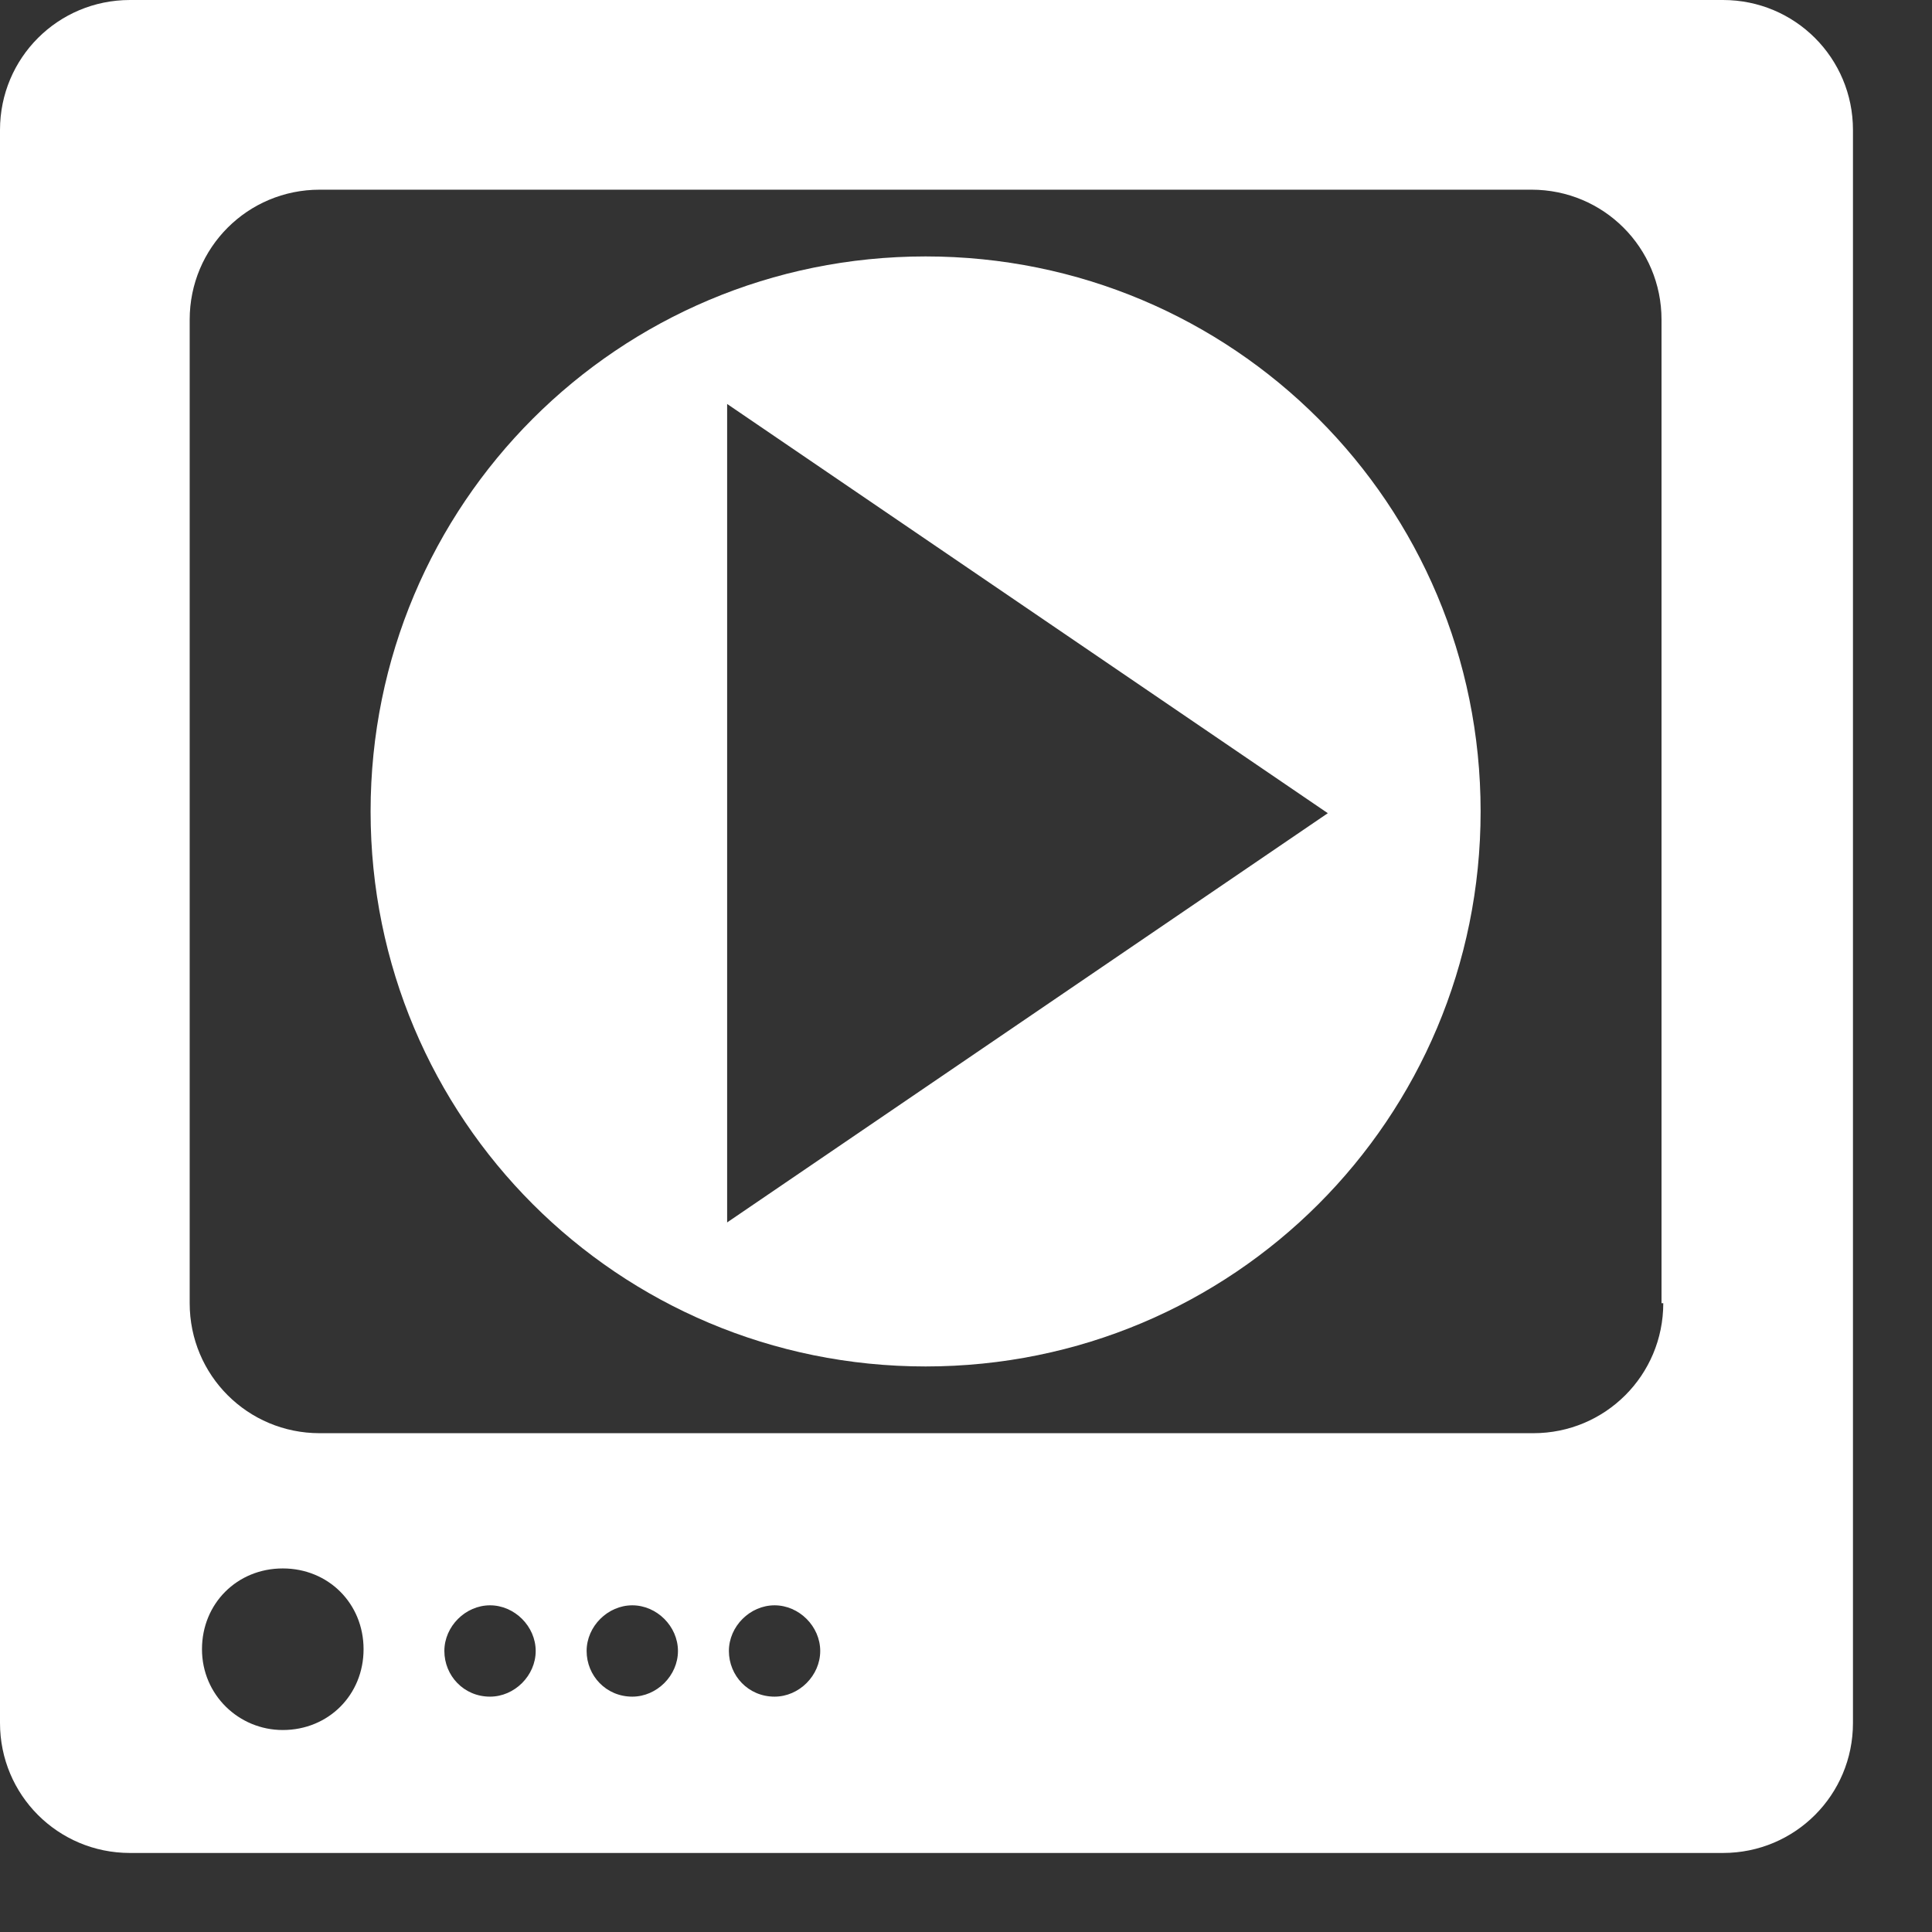 <svg width="11" height="11" viewBox="0 0 11 11" fill="none" xmlns="http://www.w3.org/2000/svg">
<rect x="0" y="0" width="11" height="11" fill="#333333" stroke="none"/>
<path d="M9.81 0H0.74C0.33 0 0 0.33 0 0.74V9.81C0 10.22 0.33 10.55 0.74 10.55H9.81C10.22 10.55 10.55 10.22 10.55 9.81V0.74C10.55 0.33 10.22 0 9.81 0ZM1.61 9.85C1.36 9.85 1.15 9.65 1.15 9.39C1.15 9.13 1.35 8.93 1.61 8.93C1.87 8.93 2.07 9.13 2.07 9.39C2.07 9.65 1.87 9.85 1.61 9.85ZM2.79 9.66C2.64 9.66 2.53 9.54 2.53 9.4C2.53 9.26 2.65 9.14 2.79 9.14C2.93 9.14 3.05 9.26 3.05 9.4C3.05 9.54 2.93 9.66 2.79 9.66ZM3.6 9.66C3.45 9.66 3.34 9.54 3.34 9.4C3.34 9.26 3.46 9.14 3.6 9.14C3.74 9.14 3.86 9.26 3.86 9.4C3.86 9.54 3.74 9.66 3.6 9.66ZM4.41 9.66C4.26 9.66 4.15 9.54 4.15 9.4C4.15 9.26 4.27 9.14 4.41 9.14C4.55 9.14 4.67 9.26 4.67 9.4C4.67 9.54 4.55 9.66 4.41 9.66ZM9.47 7.42C9.47 7.83 9.14 8.16 8.73 8.16H1.82C1.41 8.16 1.08 7.83 1.08 7.42V1.82C1.08 1.41 1.41 1.08 1.82 1.08H8.72C9.13 1.08 9.46 1.41 9.46 1.82V7.42H9.47Z" fill="white"/>
<path d="M5.27 1.46C3.52 1.46 2.11 2.87 2.11 4.62C2.11 6.37 3.52 7.78 5.27 7.78C7.02 7.78 8.43 6.37 8.43 4.62C8.43 2.87 7.02 1.46 5.27 1.46ZM4.14 6.95V2.3L7.56 4.63L4.14 6.96V6.95Z" fill="white"/>
</svg>
